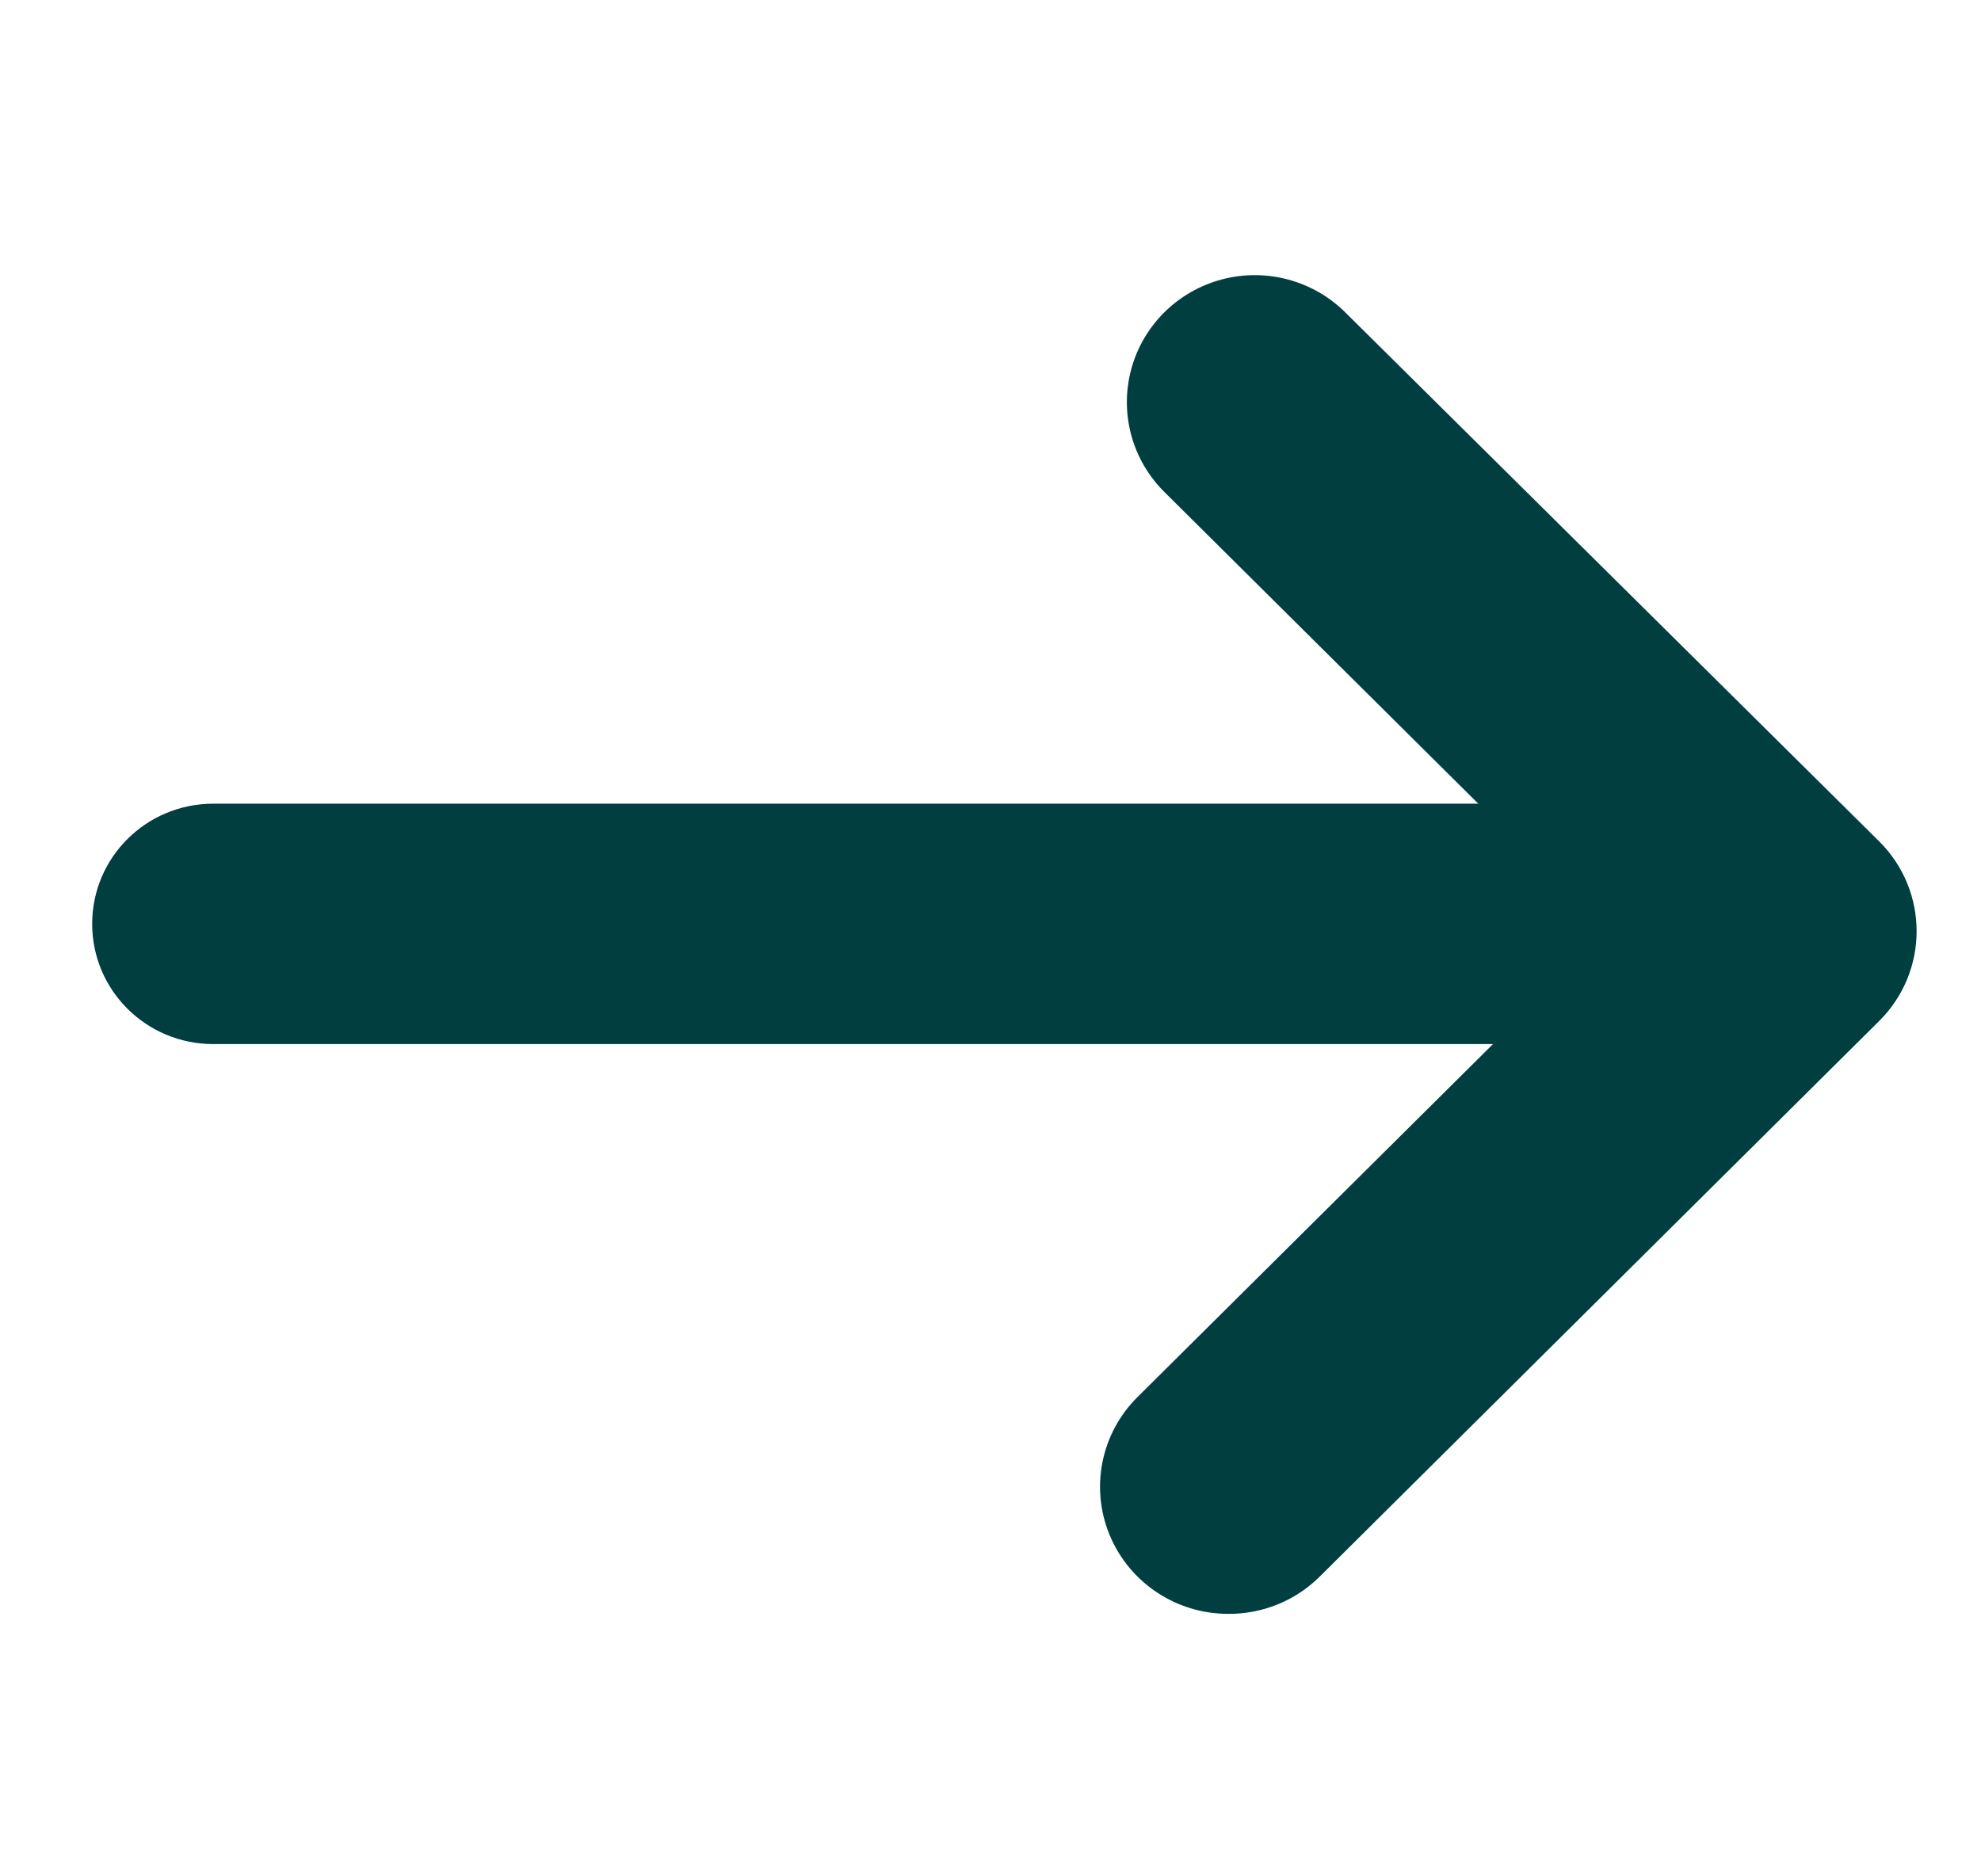 <?xml version="1.0" encoding="UTF-8"?>
<svg xmlns="http://www.w3.org/2000/svg" width="19" height="18" viewBox="0 0 19 18" fill="none">
    <g stroke-width="0" fill="none" fill-rule="evenodd">
        <g fill="#003E40" fill-rule="nonzero">
            <path d="M11.777 15.482C11.281 15.481 10.834 15.184 10.644 14.729C10.454 14.274 10.559 13.75 10.91 13.402L15.41 8.933L11.174 4.726C10.86 4.419 10.736 3.968 10.849 3.545C10.962 3.122 11.295 2.792 11.721 2.68C12.147 2.568 12.601 2.692 12.91 3.004L18.024 8.072C18.502 8.548 18.502 9.318 18.024 9.794L12.652 15.13C12.419 15.359 12.104 15.485 11.777 15.482Z" fill="#003E40"/>
            <path d="M16.396 10.016H2.045C1.403 10.016 0.884 9.5 0.884 8.863C0.884 8.226 1.403 7.71 2.045 7.71H16.396C17.037 7.71 17.557 8.226 17.557 8.863C17.557 9.5 17.037 10.016 16.396 10.016Z" fill="#003E40"/>
        </g>
    </g>
</svg>
